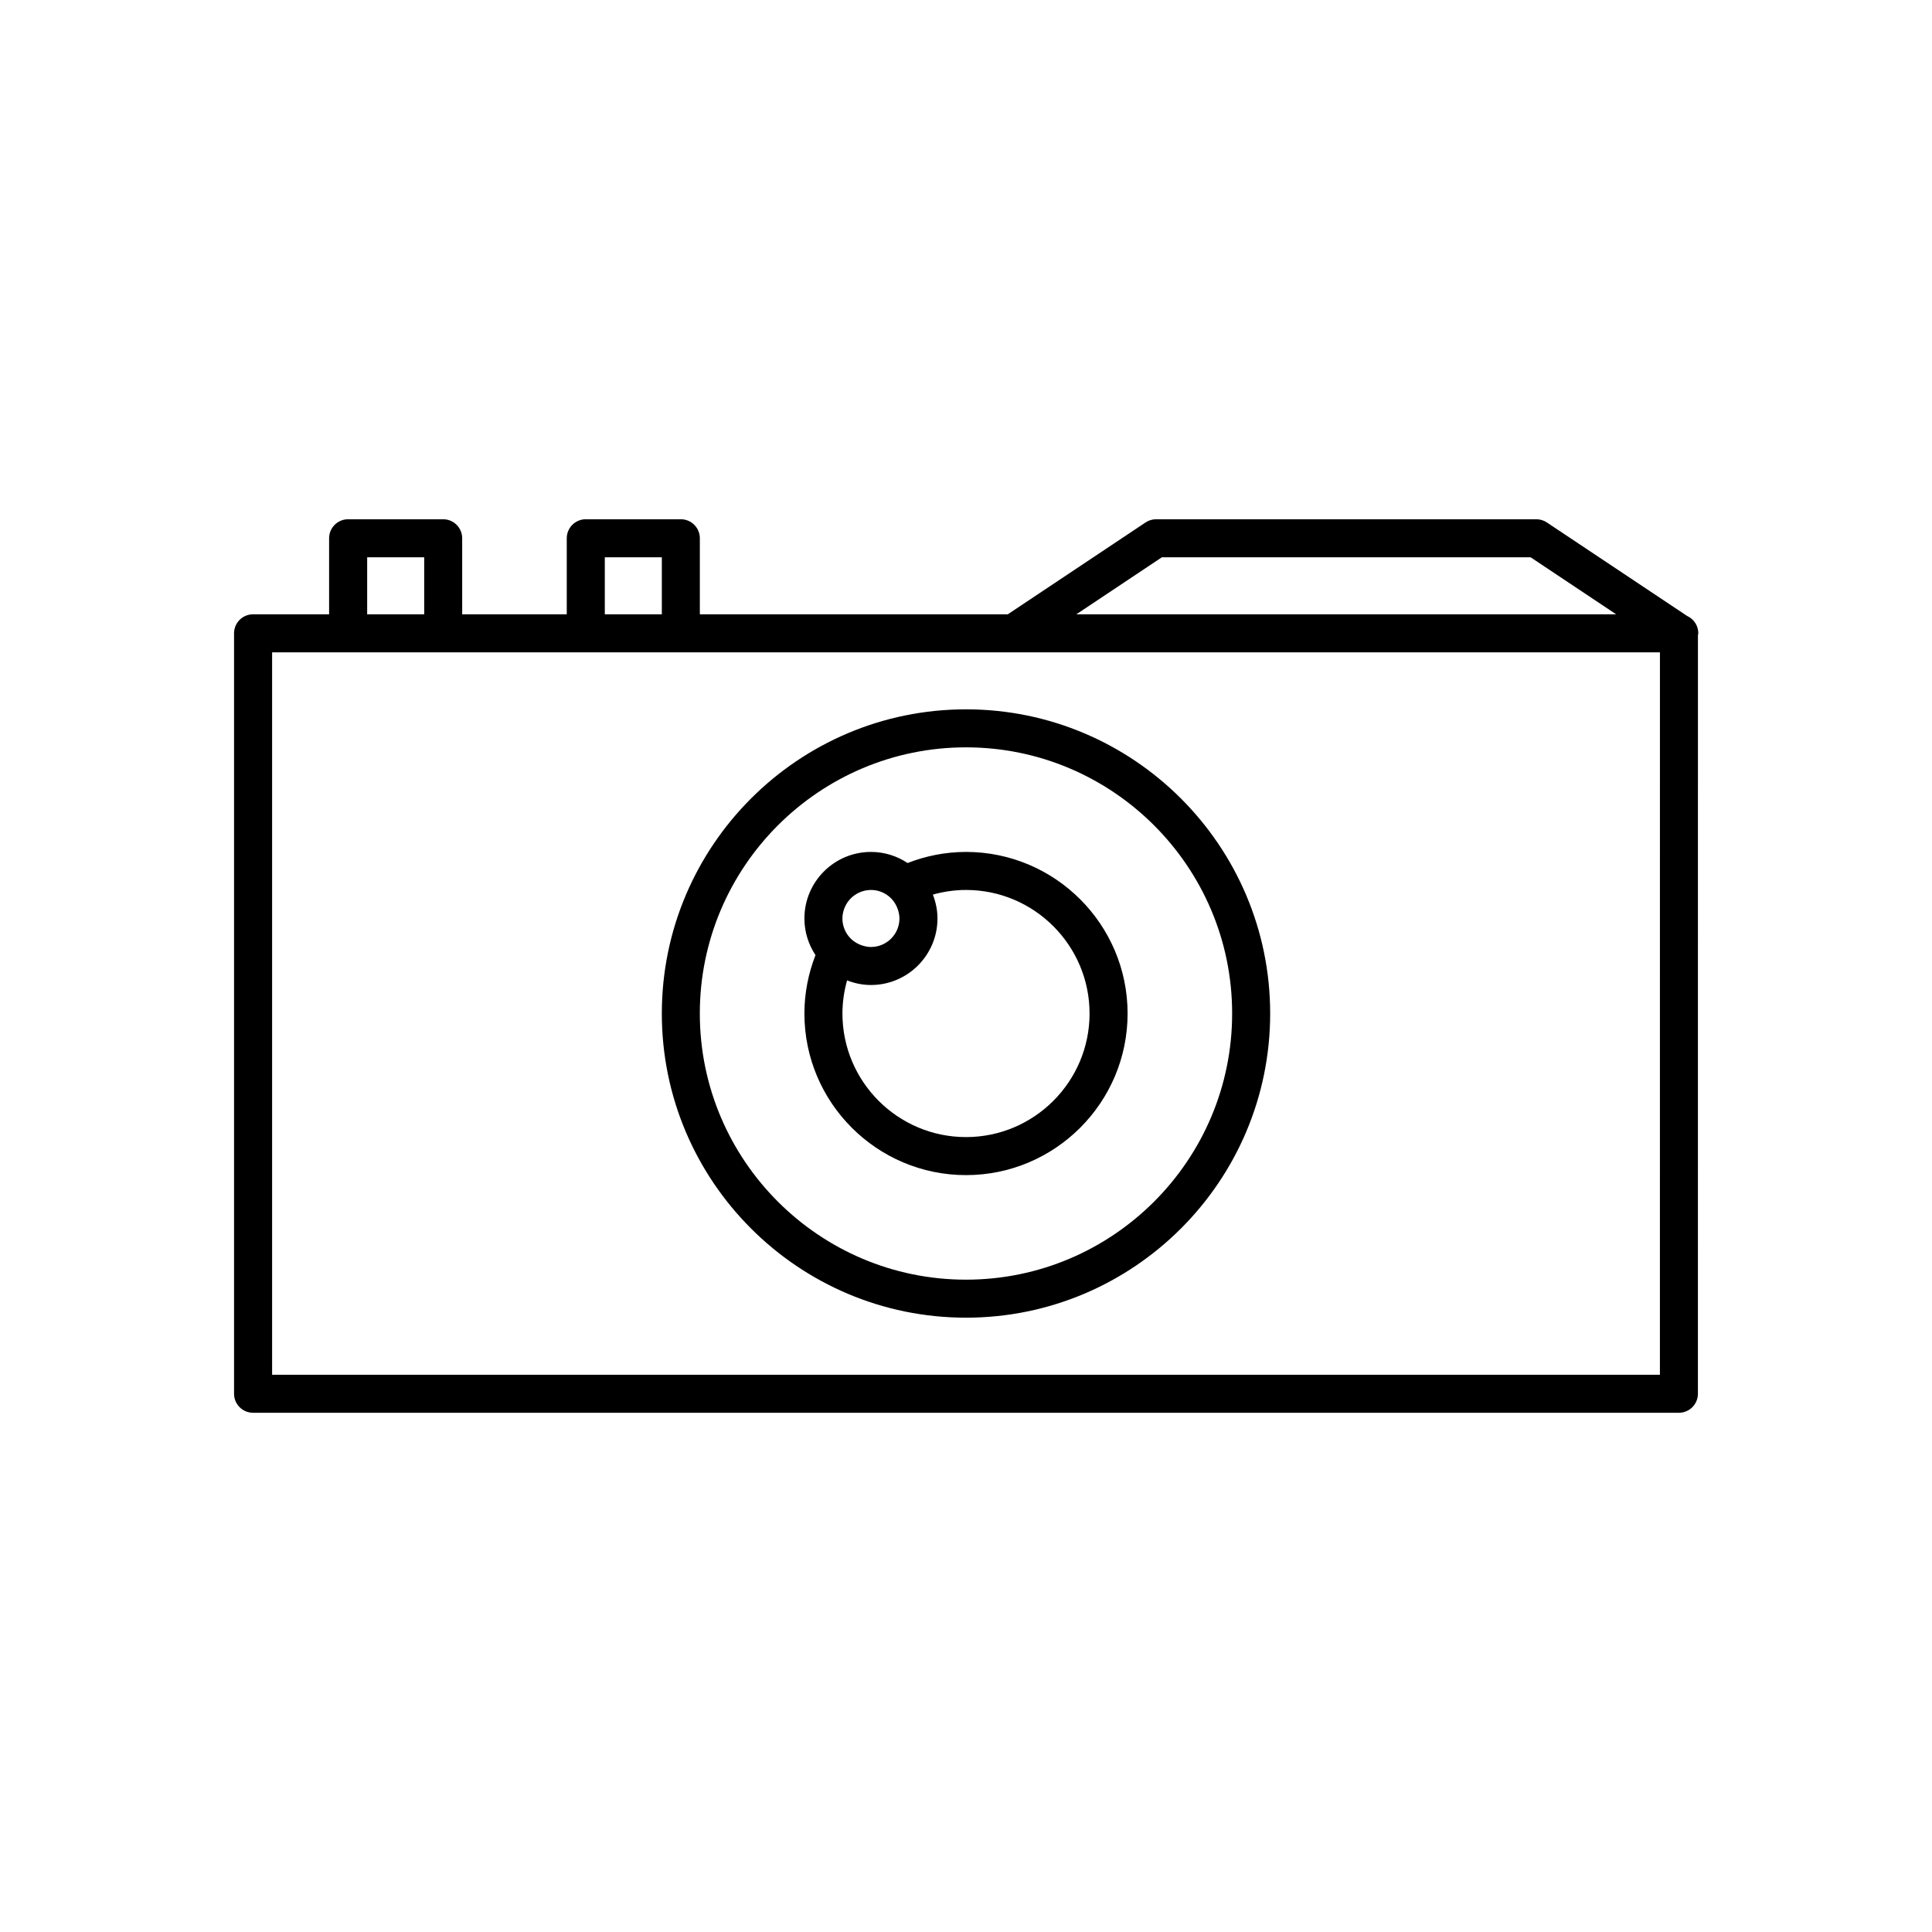 <?xml version="1.0" encoding="UTF-8"?>
<!-- Uploaded to: SVG Repo, www.svgrepo.com, Generator: SVG Repo Mixer Tools -->
<svg fill="#000000" width="800px" height="800px" version="1.1" viewBox="144 144 512 512" xmlns="http://www.w3.org/2000/svg">
 <g>
  <path d="m591.16 307.27-37.227-24.816c-0.824-0.551-1.797-0.848-2.793-0.848h-100.76c-0.992 0-1.969 0.297-2.793 0.848l-36.516 24.344h-81.605v-20.152c0-2.781-2.254-5.039-5.039-5.039h-25.191c-2.785 0-5.039 2.254-5.039 5.039v20.152h-27.711v-20.152c0-2.781-2.254-5.039-5.039-5.039h-25.191c-2.785 0-5.039 2.254-5.039 5.039v20.152h-20.152c-2.785 0-5.039 2.254-5.039 5.039v201.52c0 2.781 2.254 5.039 5.039 5.039h377.86c2.785 0 5.039-2.254 5.039-5.039l0.008-201.04c0.016-0.168 0.098-0.316 0.098-0.488 0-2.019-1.184-3.762-2.902-4.566zm-139.25-15.586h97.711l22.672 15.113h-143.05zm-147.63 0h15.113v15.113h-15.113zm-62.977 0h15.113v15.113h-15.113zm342.59 216.64h-367.78v-191.45h45.344l37.785 0.004h284.66z"/>
  <path d="m319.39 412.59c0 44.449 36.164 80.609 80.609 80.609 44.449 0 80.609-36.164 80.609-80.609 0-44.449-36.164-80.609-80.609-80.609-44.449 0-80.609 36.16-80.609 80.609zm151.14 0c0 38.895-31.641 70.535-70.535 70.535-38.895 0-70.535-31.641-70.535-70.535s31.641-70.535 70.535-70.535c38.895 0 70.535 31.641 70.535 70.535z"/>
  <path d="m384.52 372.71c-2.789-1.852-6.121-2.941-9.711-2.941-9.723 0-17.633 7.91-17.633 17.633 0 3.59 1.09 6.922 2.941 9.711-1.875 4.809-2.941 10.02-2.941 15.48 0 23.613 19.211 42.824 42.824 42.824 23.609 0 42.824-19.211 42.824-42.824s-19.215-42.824-42.824-42.824c-5.465 0-10.672 1.066-15.48 2.941zm-16.59 11.598c0.758-1.68 2.106-3.027 3.785-3.785 0.945-0.426 1.988-0.676 3.094-0.676 1.57 0 3.031 0.484 4.242 1.309 1.422 0.969 2.465 2.418 2.969 4.102 0.203 0.684 0.344 1.395 0.344 2.144 0 4.168-3.391 7.559-7.559 7.559-0.75 0-1.461-0.145-2.148-0.348-1.684-0.504-3.133-1.547-4.102-2.969-0.82-1.211-1.305-2.672-1.305-4.242 0-1.105 0.25-2.144 0.68-3.094zm64.816 28.285c0 18.055-14.691 32.746-32.746 32.746s-32.746-14.691-32.746-32.746c0-3.043 0.449-5.981 1.23-8.781 1.969 0.766 4.09 1.223 6.324 1.223 9.723 0 17.633-7.91 17.633-17.633 0-2.234-0.461-4.356-1.223-6.328 2.801-0.777 5.734-1.227 8.781-1.227 18.055 0 32.746 14.691 32.746 32.746z"/>
 </g>
</svg>